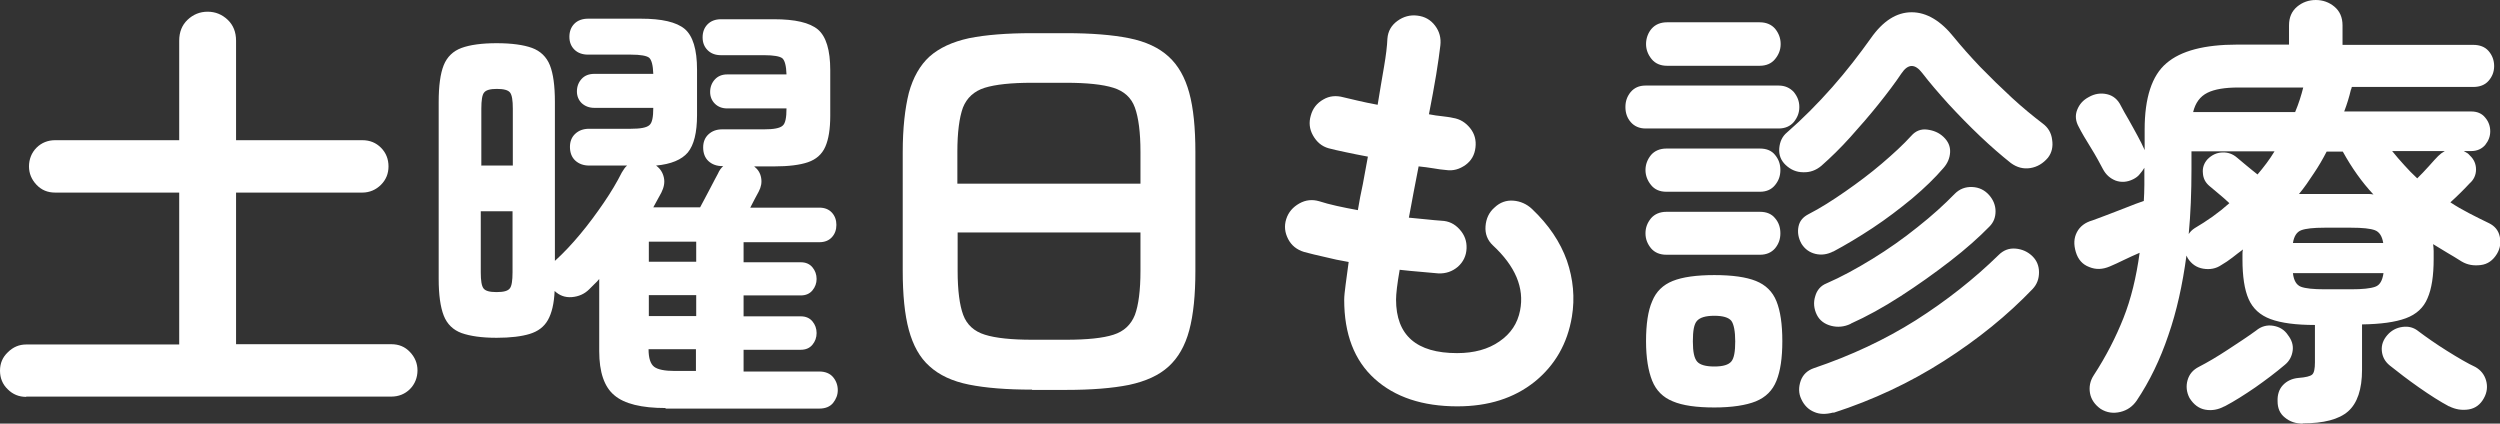 <?xml version="1.0" encoding="UTF-8"?><svg xmlns="http://www.w3.org/2000/svg" width="89.7" height="15.2" viewBox="0 0 89.7 15.2"><rect x="0" y="0" width="89.7" height="15.2" fill="#333333" stroke="none"/><g id="a"/><g id="b"><g id="c"><g><path d="M.94,14.24c-.26,0-.48-.09-.66-.27-.19-.18-.28-.41-.28-.67s.09-.48,.28-.66c.19-.19,.41-.28,.66-.28H6.43V6.91H1.98c-.27,0-.49-.09-.67-.28s-.27-.41-.27-.66,.09-.49,.27-.67,.41-.27,.67-.27H6.43V1.46c0-.31,.1-.56,.3-.75,.2-.19,.44-.29,.72-.29s.52,.1,.72,.29c.2,.19,.3,.44,.3,.75v3.57h4.53c.27,0,.49,.09,.67,.27s.27,.41,.27,.67-.09,.48-.27,.66-.41,.28-.67,.28h-4.53v5.44h5.57c.27,0,.49,.09,.67,.28s.27,.41,.27,.66-.09,.49-.27,.67-.41,.27-.67,.27H.94Z" fill="#fff"/><path d="M23.88,14.64c-.86,0-1.48-.15-1.84-.46-.36-.3-.54-.83-.54-1.58v-2.59c-.05,.06-.11,.13-.18,.19-.06,.06-.12,.12-.18,.18-.17,.17-.38,.26-.62,.28-.25,.02-.45-.06-.62-.22-.02,.45-.1,.79-.24,1.04-.14,.25-.36,.41-.65,.5s-.69,.14-1.19,.14c-.53,0-.95-.06-1.26-.17-.3-.11-.52-.32-.64-.63s-.18-.75-.18-1.31V3.66c0-.58,.06-1.02,.18-1.32s.34-.51,.64-.62c.3-.11,.72-.17,1.26-.17s.97,.06,1.27,.17,.52,.32,.64,.62c.12,.3,.18,.74,.18,1.32v5.7c.31-.28,.61-.6,.91-.96,.3-.36,.58-.74,.84-1.12,.26-.38,.48-.75,.65-1.09,.03-.05,.06-.1,.09-.14,.03-.04,.06-.08,.1-.11h-1.36c-.2,0-.37-.06-.5-.18-.13-.12-.19-.29-.19-.49,0-.19,.06-.35,.19-.47,.13-.12,.29-.18,.5-.18h1.5c.34,0,.56-.04,.66-.13,.1-.08,.14-.29,.14-.62h-2.11c-.19,0-.34-.06-.46-.17-.11-.11-.17-.25-.17-.42,0-.18,.06-.33,.17-.45,.11-.12,.26-.18,.46-.18h2.11c-.01-.31-.06-.5-.15-.58-.09-.07-.31-.11-.65-.11h-1.54c-.2,0-.37-.06-.49-.18-.12-.12-.18-.27-.18-.46s.06-.35,.18-.47,.29-.18,.49-.18h1.89c.76,0,1.28,.12,1.58,.37,.29,.25,.44,.73,.44,1.46v1.63c0,.63-.11,1.07-.33,1.34-.22,.26-.6,.42-1.14,.47,.15,.11,.24,.25,.28,.43,.04,.18,0,.36-.09,.54l-.29,.53h1.68c.1-.18,.21-.4,.35-.66,.14-.26,.23-.45,.29-.55,.05-.12,.12-.21,.19-.27h-.03c-.2,0-.37-.06-.5-.18s-.19-.29-.19-.49c0-.19,.06-.35,.19-.47s.29-.18,.5-.18h1.5c.34,0,.56-.04,.66-.13,.1-.08,.14-.29,.14-.62h-2.13c-.18,0-.33-.06-.44-.17-.11-.11-.17-.25-.17-.42,0-.18,.06-.33,.17-.45,.11-.12,.26-.18,.44-.18h2.13c-.01-.31-.06-.5-.15-.58-.09-.07-.31-.11-.65-.11h-1.55c-.2,0-.36-.06-.48-.18-.12-.12-.18-.27-.18-.46s.06-.35,.18-.47c.12-.12,.28-.18,.48-.18h1.9c.76,0,1.28,.12,1.58,.37,.29,.25,.44,.73,.44,1.46v1.63c0,.48-.06,.85-.18,1.12-.12,.27-.33,.45-.62,.55-.29,.1-.7,.15-1.21,.15h-.72c.14,.11,.22,.24,.25,.41,.03,.17,0,.33-.09,.5-.04,.08-.09,.16-.14,.26-.05,.1-.11,.21-.16,.31h2.48c.19,0,.34,.06,.45,.18,.11,.12,.16,.27,.16,.44s-.05,.32-.16,.44c-.11,.12-.26,.18-.45,.18h-2.72v.72h2.05c.18,0,.32,.06,.42,.18,.1,.12,.15,.26,.15,.42,0,.15-.05,.29-.15,.41-.1,.12-.24,.18-.42,.18h-2.05v.75h2.05c.18,0,.32,.06,.42,.18,.1,.12,.15,.26,.15,.42s-.05,.3-.15,.42c-.1,.12-.24,.18-.42,.18h-2.05v.78h2.72c.21,0,.38,.07,.49,.2,.11,.13,.17,.29,.17,.47,0,.17-.06,.32-.17,.46-.11,.13-.27,.2-.49,.2h-5.52Zm-6.62-8.7h1.14V3.9c0-.3-.03-.49-.1-.58-.07-.09-.23-.13-.47-.13s-.39,.04-.46,.13c-.07,.08-.1,.28-.1,.58v2.03Zm.56,4.54c.25,0,.4-.04,.47-.13,.07-.08,.1-.28,.1-.58v-2.19h-1.14v2.19c0,.3,.03,.49,.1,.58,.07,.09,.22,.13,.46,.13Zm5.46-1.09h1.7v-.72h-1.7v.72Zm0,1.95h1.7v-.75h-1.7v.75Zm.94,1.97h.75v-.78h-1.7c0,.32,.07,.53,.2,.63,.13,.1,.38,.15,.74,.15Z" fill="#fff"/><path d="M37.03,13.98c-.91,0-1.66-.06-2.26-.18-.6-.12-1.07-.34-1.42-.66-.35-.31-.59-.75-.74-1.3-.15-.55-.22-1.26-.22-2.13V5.46c0-.86,.08-1.57,.22-2.13,.15-.55,.4-.99,.74-1.3,.35-.31,.82-.53,1.42-.66,.6-.12,1.35-.18,2.26-.18h1.22c.91,0,1.66,.06,2.26,.18,.6,.12,1.07,.34,1.42,.66,.35,.32,.59,.75,.74,1.3s.22,1.26,.22,2.13v4.26c0,.86-.07,1.57-.22,2.13s-.4,.99-.74,1.3c-.35,.32-.82,.53-1.42,.66-.6,.12-1.35,.18-2.26,.18h-1.22Zm-2.67-7.39h6.56v-1.14c0-.7-.07-1.23-.2-1.59s-.39-.59-.77-.71c-.38-.12-.95-.18-1.7-.18h-1.22c-.75,0-1.31,.06-1.7,.18-.38,.12-.64,.36-.78,.71-.13,.36-.2,.89-.2,1.59v1.14Zm2.67,5.6h1.22c.76,0,1.33-.06,1.7-.18,.38-.12,.63-.36,.77-.71,.13-.35,.2-.88,.2-1.58v-1.38h-6.56v1.38c0,.7,.07,1.23,.2,1.58,.13,.35,.39,.59,.78,.71,.38,.12,.95,.18,1.7,.18Z" fill="#fff"/><path d="M52.3,14.58c-1.26,0-2.25-.33-2.98-.99s-1.09-1.61-1.09-2.83c0-.13,.02-.31,.05-.54s.07-.51,.11-.82c-.3-.05-.58-.11-.86-.18-.27-.06-.52-.12-.74-.18-.26-.08-.45-.23-.57-.46-.12-.23-.15-.47-.07-.72,.08-.25,.24-.43,.47-.56s.47-.15,.71-.08c.37,.12,.84,.22,1.39,.32,.05-.31,.11-.62,.18-.94,.06-.32,.12-.65,.18-.98-.29-.05-.55-.11-.8-.16s-.45-.1-.61-.14c-.25-.07-.43-.23-.56-.46-.13-.23-.15-.47-.08-.71,.07-.26,.22-.45,.45-.58,.22-.13,.46-.15,.72-.08,.13,.03,.3,.07,.51,.12,.21,.05,.45,.1,.72,.15,.08-.5,.16-.96,.23-1.37,.07-.41,.11-.74,.12-1,.02-.27,.14-.48,.36-.64s.46-.22,.71-.19c.27,.03,.48,.15,.64,.36,.16,.21,.22,.45,.19,.71s-.08,.62-.15,1.05c-.07,.43-.16,.9-.26,1.42,.17,.03,.33,.06,.47,.07,.14,.02,.27,.03,.39,.06,.26,.04,.46,.17,.62,.37,.16,.2,.22,.43,.19,.69-.03,.27-.15,.48-.36,.63-.21,.15-.44,.22-.7,.18-.13-.01-.28-.03-.45-.06s-.35-.05-.53-.07c-.06,.31-.12,.62-.18,.93-.06,.31-.11,.61-.17,.91,.21,.02,.42,.04,.62,.06s.38,.04,.55,.05c.26,.01,.47,.11,.65,.31,.18,.2,.26,.42,.25,.68-.01,.27-.12,.49-.31,.66-.2,.17-.43,.25-.7,.24-.21-.02-.44-.04-.67-.06-.23-.02-.47-.04-.72-.07-.09,.51-.13,.87-.13,1.07,0,1.28,.73,1.92,2.19,1.92,.61,0,1.12-.14,1.52-.42,.41-.28,.65-.65,.74-1.11,.16-.81-.17-1.59-.98-2.34-.19-.18-.28-.41-.26-.68,.02-.27,.12-.5,.33-.68,.19-.18,.42-.26,.67-.24s.48,.12,.67,.3c.6,.57,1.01,1.18,1.25,1.85,.23,.67,.29,1.34,.18,2.01-.16,.97-.61,1.75-1.34,2.34-.74,.59-1.66,.88-2.77,.88Z" fill="#fff"/><path d="M59.04,4.61c-.22,0-.4-.08-.53-.23s-.19-.33-.19-.54,.06-.38,.19-.54c.13-.15,.3-.23,.53-.23h4.78c.22,0,.4,.08,.54,.23,.13,.16,.2,.33,.2,.54s-.07,.38-.2,.54c-.13,.15-.31,.23-.54,.23h-4.78Zm.75,2.27c-.24,0-.42-.08-.55-.24-.13-.16-.2-.34-.2-.54s.07-.38,.2-.54c.13-.15,.32-.23,.55-.23h3.36c.24,0,.42,.08,.54,.23,.13,.16,.19,.33,.19,.54s-.06,.38-.19,.54c-.13,.16-.31,.24-.54,.24h-3.36Zm0,2.26c-.24,0-.42-.08-.55-.23-.13-.16-.2-.33-.2-.54s.07-.38,.2-.54c.13-.15,.32-.23,.55-.23h3.36c.24,0,.42,.08,.54,.23,.13,.15,.19,.33,.19,.54s-.06,.38-.19,.54c-.13,.15-.31,.23-.54,.23h-3.36Zm.02-6.78c-.23,0-.42-.08-.55-.24-.13-.16-.2-.34-.2-.54s.07-.4,.2-.55c.13-.15,.32-.23,.55-.23h3.33c.23,0,.42,.08,.55,.23,.13,.16,.2,.34,.2,.55s-.07,.38-.2,.54c-.13,.16-.32,.24-.55,.24h-3.33Zm1.7,12.26c-.64,0-1.14-.07-1.49-.22-.35-.14-.6-.39-.74-.74-.14-.35-.22-.82-.22-1.42s.07-1.09,.22-1.43c.14-.35,.39-.59,.74-.73,.35-.14,.85-.21,1.49-.21s1.14,.07,1.49,.21c.35,.14,.6,.38,.74,.73s.21,.82,.21,1.43-.07,1.07-.21,1.42c-.14,.35-.38,.59-.74,.74-.35,.14-.85,.22-1.49,.22Zm0-1.47c.31,0,.51-.06,.61-.18,.1-.12,.14-.36,.14-.72s-.05-.62-.14-.74c-.1-.12-.3-.18-.61-.18s-.51,.06-.62,.18-.15,.36-.15,.74,.05,.6,.15,.72,.31,.18,.62,.18Zm3.84-7.2c-.19,.16-.41,.24-.65,.23-.24,0-.45-.09-.63-.26-.17-.16-.25-.36-.23-.6,.02-.24,.11-.43,.28-.57,.55-.48,1.09-1.02,1.62-1.62s.98-1.19,1.38-1.75c.44-.63,.93-.94,1.47-.94,.54,0,1.05,.31,1.52,.9,.26,.32,.57,.67,.94,1.06,.37,.38,.75,.75,1.14,1.11s.76,.66,1.1,.92c.19,.14,.31,.33,.34,.58,.04,.25-.01,.47-.15,.65-.17,.2-.38,.33-.63,.37-.25,.04-.48-.02-.7-.18-.34-.27-.71-.59-1.1-.96s-.77-.76-1.14-1.16c-.36-.4-.68-.77-.94-1.11-.26-.34-.51-.34-.75,.02-.22,.33-.5,.7-.82,1.1-.32,.4-.66,.79-1.01,1.18-.35,.39-.7,.73-1.04,1.03Zm.43,3.07c-.21,.11-.43,.14-.64,.09-.21-.05-.38-.17-.5-.36-.12-.21-.15-.42-.11-.62,.04-.2,.16-.34,.35-.44,.43-.22,.87-.5,1.33-.82,.46-.32,.9-.65,1.31-1s.77-.68,1.06-1c.15-.17,.34-.25,.57-.22s.42,.11,.58,.26c.17,.16,.25,.34,.24,.55s-.09,.4-.24,.57c-.3,.35-.67,.71-1.12,1.09-.45,.37-.92,.73-1.42,1.06-.5,.33-.97,.61-1.42,.85Zm0,5.78c-.26,.07-.49,.07-.69-.02-.2-.08-.36-.24-.46-.46-.1-.21-.1-.43-.02-.66,.08-.22,.24-.37,.47-.45,1.33-.45,2.55-1.02,3.66-1.72,1.1-.7,2.09-1.48,2.97-2.34,.17-.17,.37-.25,.61-.23,.23,.02,.44,.11,.61,.28,.15,.15,.23,.34,.23,.57,0,.23-.07,.43-.23,.6-.9,.94-1.96,1.8-3.18,2.58-1.22,.78-2.54,1.4-3.96,1.86Zm.62-3.18c-.23,.11-.47,.13-.7,.07-.23-.06-.41-.19-.51-.39-.11-.22-.13-.45-.06-.67,.06-.22,.2-.38,.4-.46,.53-.23,1.08-.53,1.65-.88,.57-.35,1.11-.73,1.62-1.14,.52-.41,.96-.81,1.34-1.2,.17-.17,.38-.25,.62-.24,.25,.01,.45,.11,.61,.29,.15,.17,.23,.37,.23,.58,0,.22-.07,.4-.22,.55-.37,.38-.84,.8-1.41,1.24-.57,.44-1.16,.86-1.78,1.26-.62,.4-1.22,.73-1.78,.98Z" fill="#fff"/><path d="M82.63,15.2c-.26,0-.47-.07-.65-.22-.18-.14-.26-.34-.26-.58-.01-.23,.05-.43,.19-.58,.14-.15,.33-.24,.56-.26,.26-.02,.42-.06,.49-.12s.1-.21,.1-.44v-1.34c-.68,0-1.21-.07-1.59-.21-.38-.14-.64-.38-.79-.72-.15-.34-.22-.82-.22-1.42v-.18c0-.06,0-.12,.02-.18-.13,.1-.26,.19-.38,.29-.13,.1-.26,.19-.4,.27-.19,.13-.41,.17-.65,.13s-.42-.17-.55-.37l-.05-.1c-.14,1.04-.35,2-.65,2.86-.29,.86-.67,1.65-1.14,2.35-.14,.2-.33,.34-.58,.4-.25,.06-.49,.03-.71-.11-.21-.15-.34-.34-.38-.56-.04-.22,0-.44,.13-.64,.45-.69,.8-1.38,1.07-2.06s.46-1.46,.58-2.34c-.19,.08-.38,.17-.57,.26s-.35,.17-.5,.23c-.26,.11-.5,.12-.74,.02-.24-.09-.4-.27-.48-.54s-.07-.5,.04-.71,.3-.35,.55-.42c.12-.04,.29-.11,.51-.19,.22-.08,.46-.18,.7-.27,.25-.1,.46-.18,.64-.24,.01-.18,.02-.37,.02-.58v-.61c-.04,.07-.1,.15-.16,.22-.06,.08-.14,.14-.24,.19-.22,.11-.43,.12-.63,.05-.2-.08-.35-.21-.46-.42-.11-.21-.25-.47-.43-.76-.18-.29-.33-.54-.43-.74-.12-.21-.14-.42-.06-.62,.08-.2,.21-.35,.42-.46,.21-.12,.43-.15,.65-.1,.22,.05,.39,.19,.5,.42,.07,.14,.17,.31,.28,.5,.11,.2,.22,.39,.32,.58s.18,.34,.23,.46l.02,.05v-.74c0-1.14,.26-1.94,.78-2.38,.52-.45,1.37-.67,2.54-.67h1.86V.91c0-.29,.1-.51,.29-.67,.19-.16,.42-.24,.67-.24s.48,.08,.67,.24c.19,.16,.29,.38,.29,.67v.7h4.69c.23,0,.42,.07,.55,.22,.13,.15,.2,.33,.2,.54s-.07,.38-.2,.53c-.13,.15-.32,.22-.55,.22h-4.35s-.02,.02-.02,.04,0,.04-.02,.06c-.06,.26-.14,.52-.24,.78h4.56c.21,0,.38,.07,.5,.22,.12,.14,.18,.31,.18,.49s-.06,.34-.18,.49c-.12,.14-.29,.22-.5,.22h-.27s.08,.05,.12,.07,.07,.06,.1,.09c.15,.14,.22,.31,.22,.5,0,.2-.08,.37-.23,.5-.1,.11-.21,.22-.33,.34-.12,.12-.24,.23-.36,.34,.21,.14,.44,.27,.67,.39,.23,.12,.47,.24,.72,.36,.2,.1,.33,.25,.38,.47,.05,.22,.02,.43-.1,.63-.14,.23-.33,.37-.58,.4-.25,.03-.47,0-.69-.13-.17-.11-.34-.21-.51-.31-.17-.1-.34-.21-.51-.31,.01,.08,.02,.16,.02,.25,0,.09,0,.18,0,.28,0,.6-.07,1.07-.22,1.41-.14,.34-.4,.58-.78,.72s-.9,.21-1.57,.22v1.63c0,.7-.17,1.2-.5,1.49-.33,.29-.88,.43-1.63,.43Zm-2.82-.62c-.22,.12-.45,.16-.68,.12-.23-.04-.42-.18-.57-.42-.11-.21-.13-.43-.07-.64s.19-.37,.41-.48c.31-.16,.65-.36,1.03-.61,.38-.25,.72-.47,1.02-.69,.18-.15,.39-.21,.62-.17,.23,.04,.4,.15,.52,.33,.14,.18,.2,.37,.17,.57-.03,.2-.12,.37-.28,.5-.33,.28-.69,.55-1.06,.81-.38,.26-.74,.49-1.1,.68Zm-1.28-6.18c.05-.08,.12-.15,.21-.21,.22-.13,.44-.27,.65-.42,.21-.15,.41-.31,.6-.48-.13-.12-.26-.24-.41-.36-.14-.12-.25-.21-.31-.26-.14-.12-.22-.27-.23-.46-.02-.19,.04-.36,.17-.5,.15-.15,.32-.23,.52-.24,.2-.01,.38,.05,.54,.19,.05,.04,.16,.13,.31,.26s.3,.24,.42,.34c.22-.26,.43-.53,.61-.83h-2.98v.64c0,.82-.03,1.6-.1,2.34Zm.16-4.38h3.66c.13-.31,.22-.6,.29-.88h-2.32c-.49,0-.86,.06-1.12,.19s-.43,.36-.51,.69Zm3.57,4.7h3.25c-.04-.25-.14-.4-.3-.46s-.44-.09-.85-.09h-.96c-.39,0-.67,.03-.83,.09s-.26,.21-.3,.46Zm1.14,1.66h.96c.41,0,.69-.03,.86-.09,.17-.06,.26-.22,.3-.49h-3.25c.03,.27,.13,.43,.29,.49,.16,.06,.44,.09,.85,.09Zm-.91-3.42c.11,0,.21,0,.32,0,.11,0,.21,0,.32,0h1.78c.09,0,.17,0,.25,.02-.42-.45-.78-.96-1.1-1.54h-.58c-.14,.27-.29,.53-.46,.78-.17,.26-.34,.51-.54,.75Zm5.38,7.62c-.32-.17-.68-.4-1.08-.68-.4-.28-.75-.55-1.05-.79-.17-.14-.26-.31-.28-.52-.02-.21,.05-.4,.2-.57,.14-.16,.32-.26,.54-.29,.22-.03,.41,.02,.58,.16,.28,.21,.62,.45,1.02,.7,.4,.25,.74,.45,1.02,.58,.19,.11,.32,.27,.38,.48,.06,.21,.04,.43-.08,.64-.12,.22-.3,.36-.54,.4-.25,.04-.48,0-.7-.11Zm-1.14-8.18c.13-.13,.27-.27,.42-.44,.15-.17,.26-.29,.33-.36,.07-.07,.15-.13,.24-.18h-1.89c.14,.17,.28,.34,.43,.5,.15,.17,.3,.32,.46,.47Z" fill="#fff"/></g></g></g></svg>